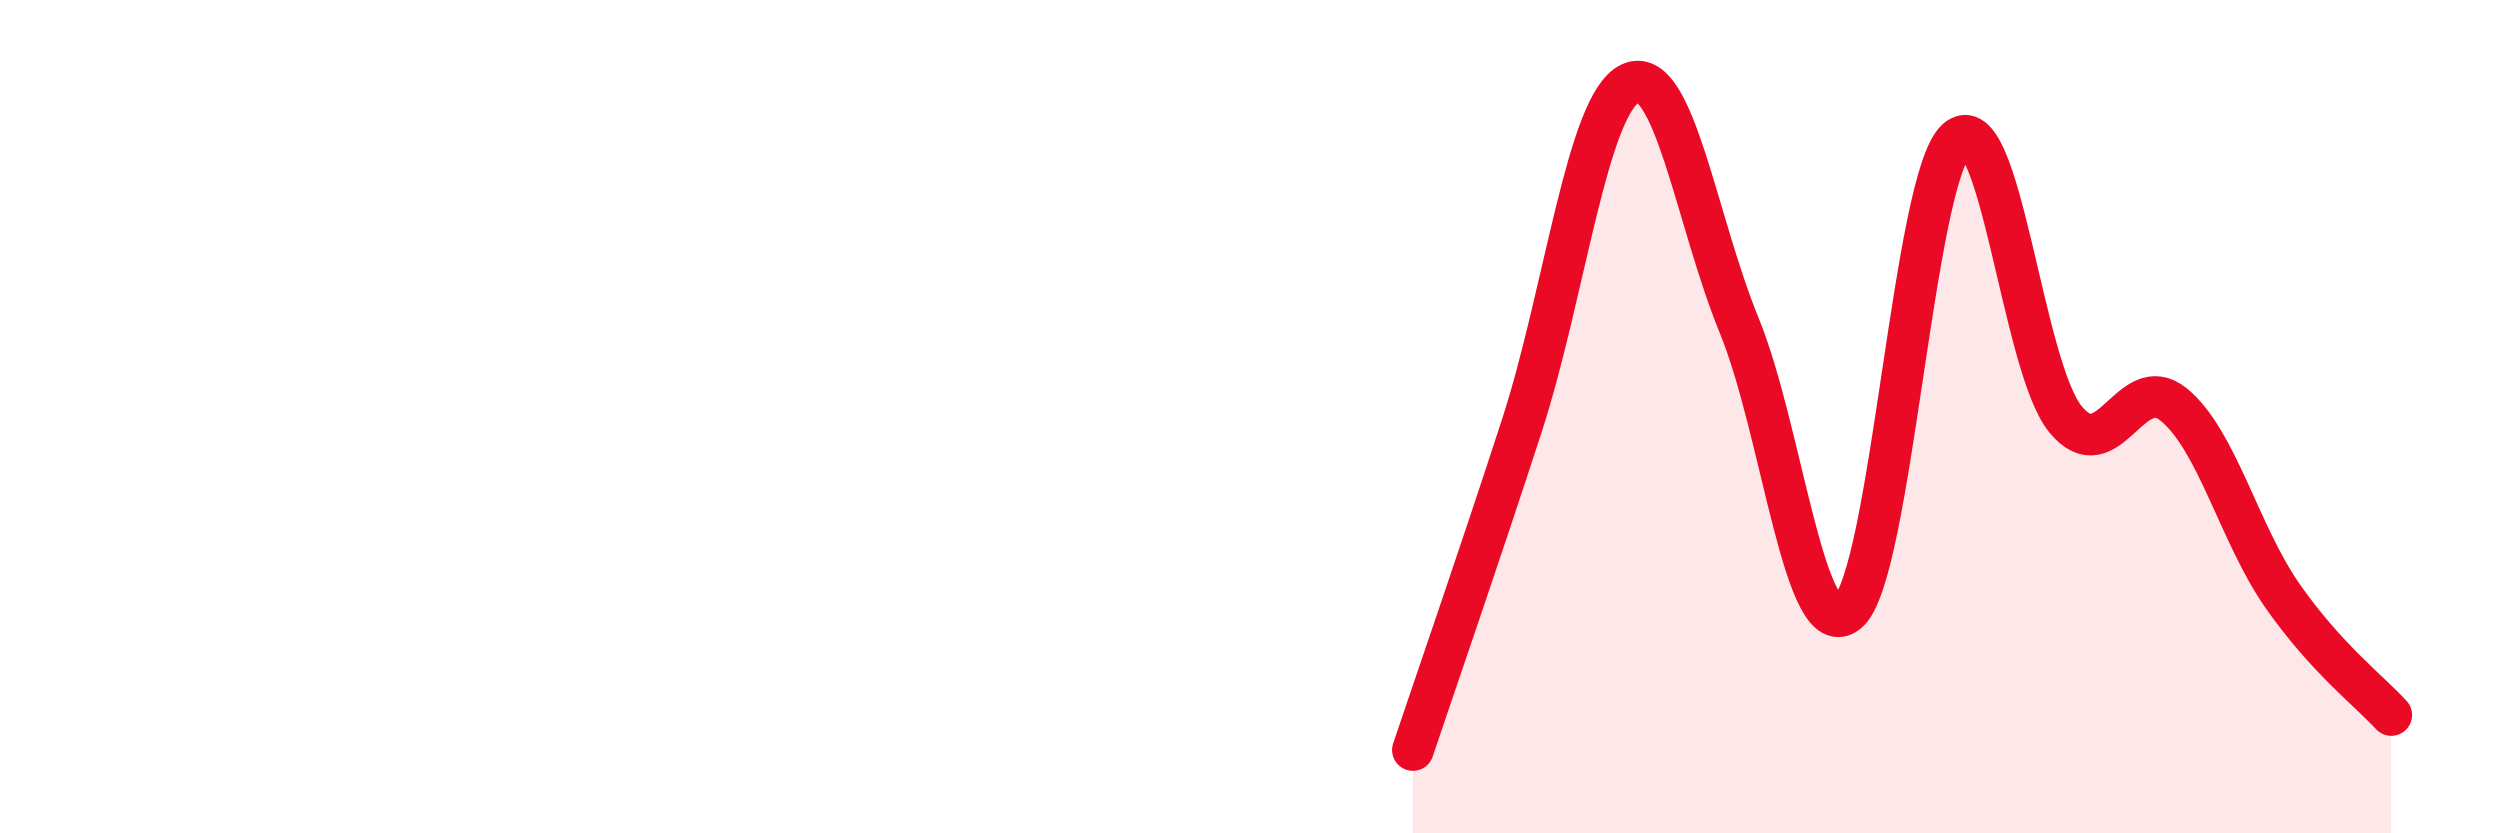 
    <svg width="60" height="20" viewBox="0 0 60 20" xmlns="http://www.w3.org/2000/svg">
      <path
        d="M 33.91,18 C 34.43,16.45 35.48,13.43 36.52,10.23 C 37.56,7.03 38.09,2.48 39.13,2 C 40.17,1.52 40.7,5.27 41.74,7.81 C 42.78,10.35 43.31,15.58 44.35,14.69 C 45.39,13.8 45.92,4.28 46.96,3.35 C 48,2.42 48.53,8.79 49.57,10.06 C 50.61,11.33 51.13,8.86 52.17,9.71 C 53.21,10.56 53.74,12.81 54.78,14.3 C 55.82,15.79 56.87,16.59 57.39,17.16L57.39 20L33.91 20Z"
        fill="#EB0A25"
        opacity="0.1"
        stroke-linecap="round"
        stroke-linejoin="round"
      />
      <path
        d="M 33.91,18 C 34.43,16.45 35.48,13.43 36.52,10.23 C 37.56,7.03 38.09,2.48 39.13,2 C 40.17,1.52 40.7,5.27 41.74,7.81 C 42.78,10.35 43.31,15.58 44.35,14.69 C 45.39,13.8 45.92,4.28 46.96,3.35 C 48,2.42 48.53,8.79 49.57,10.06 C 50.61,11.33 51.13,8.86 52.17,9.71 C 53.21,10.56 53.74,12.81 54.78,14.3 C 55.82,15.79 56.87,16.59 57.39,17.16"
        stroke="#EB0A25"
        stroke-width="1"
        fill="none"
        stroke-linecap="round"
        stroke-linejoin="round"
      />
    </svg>
  